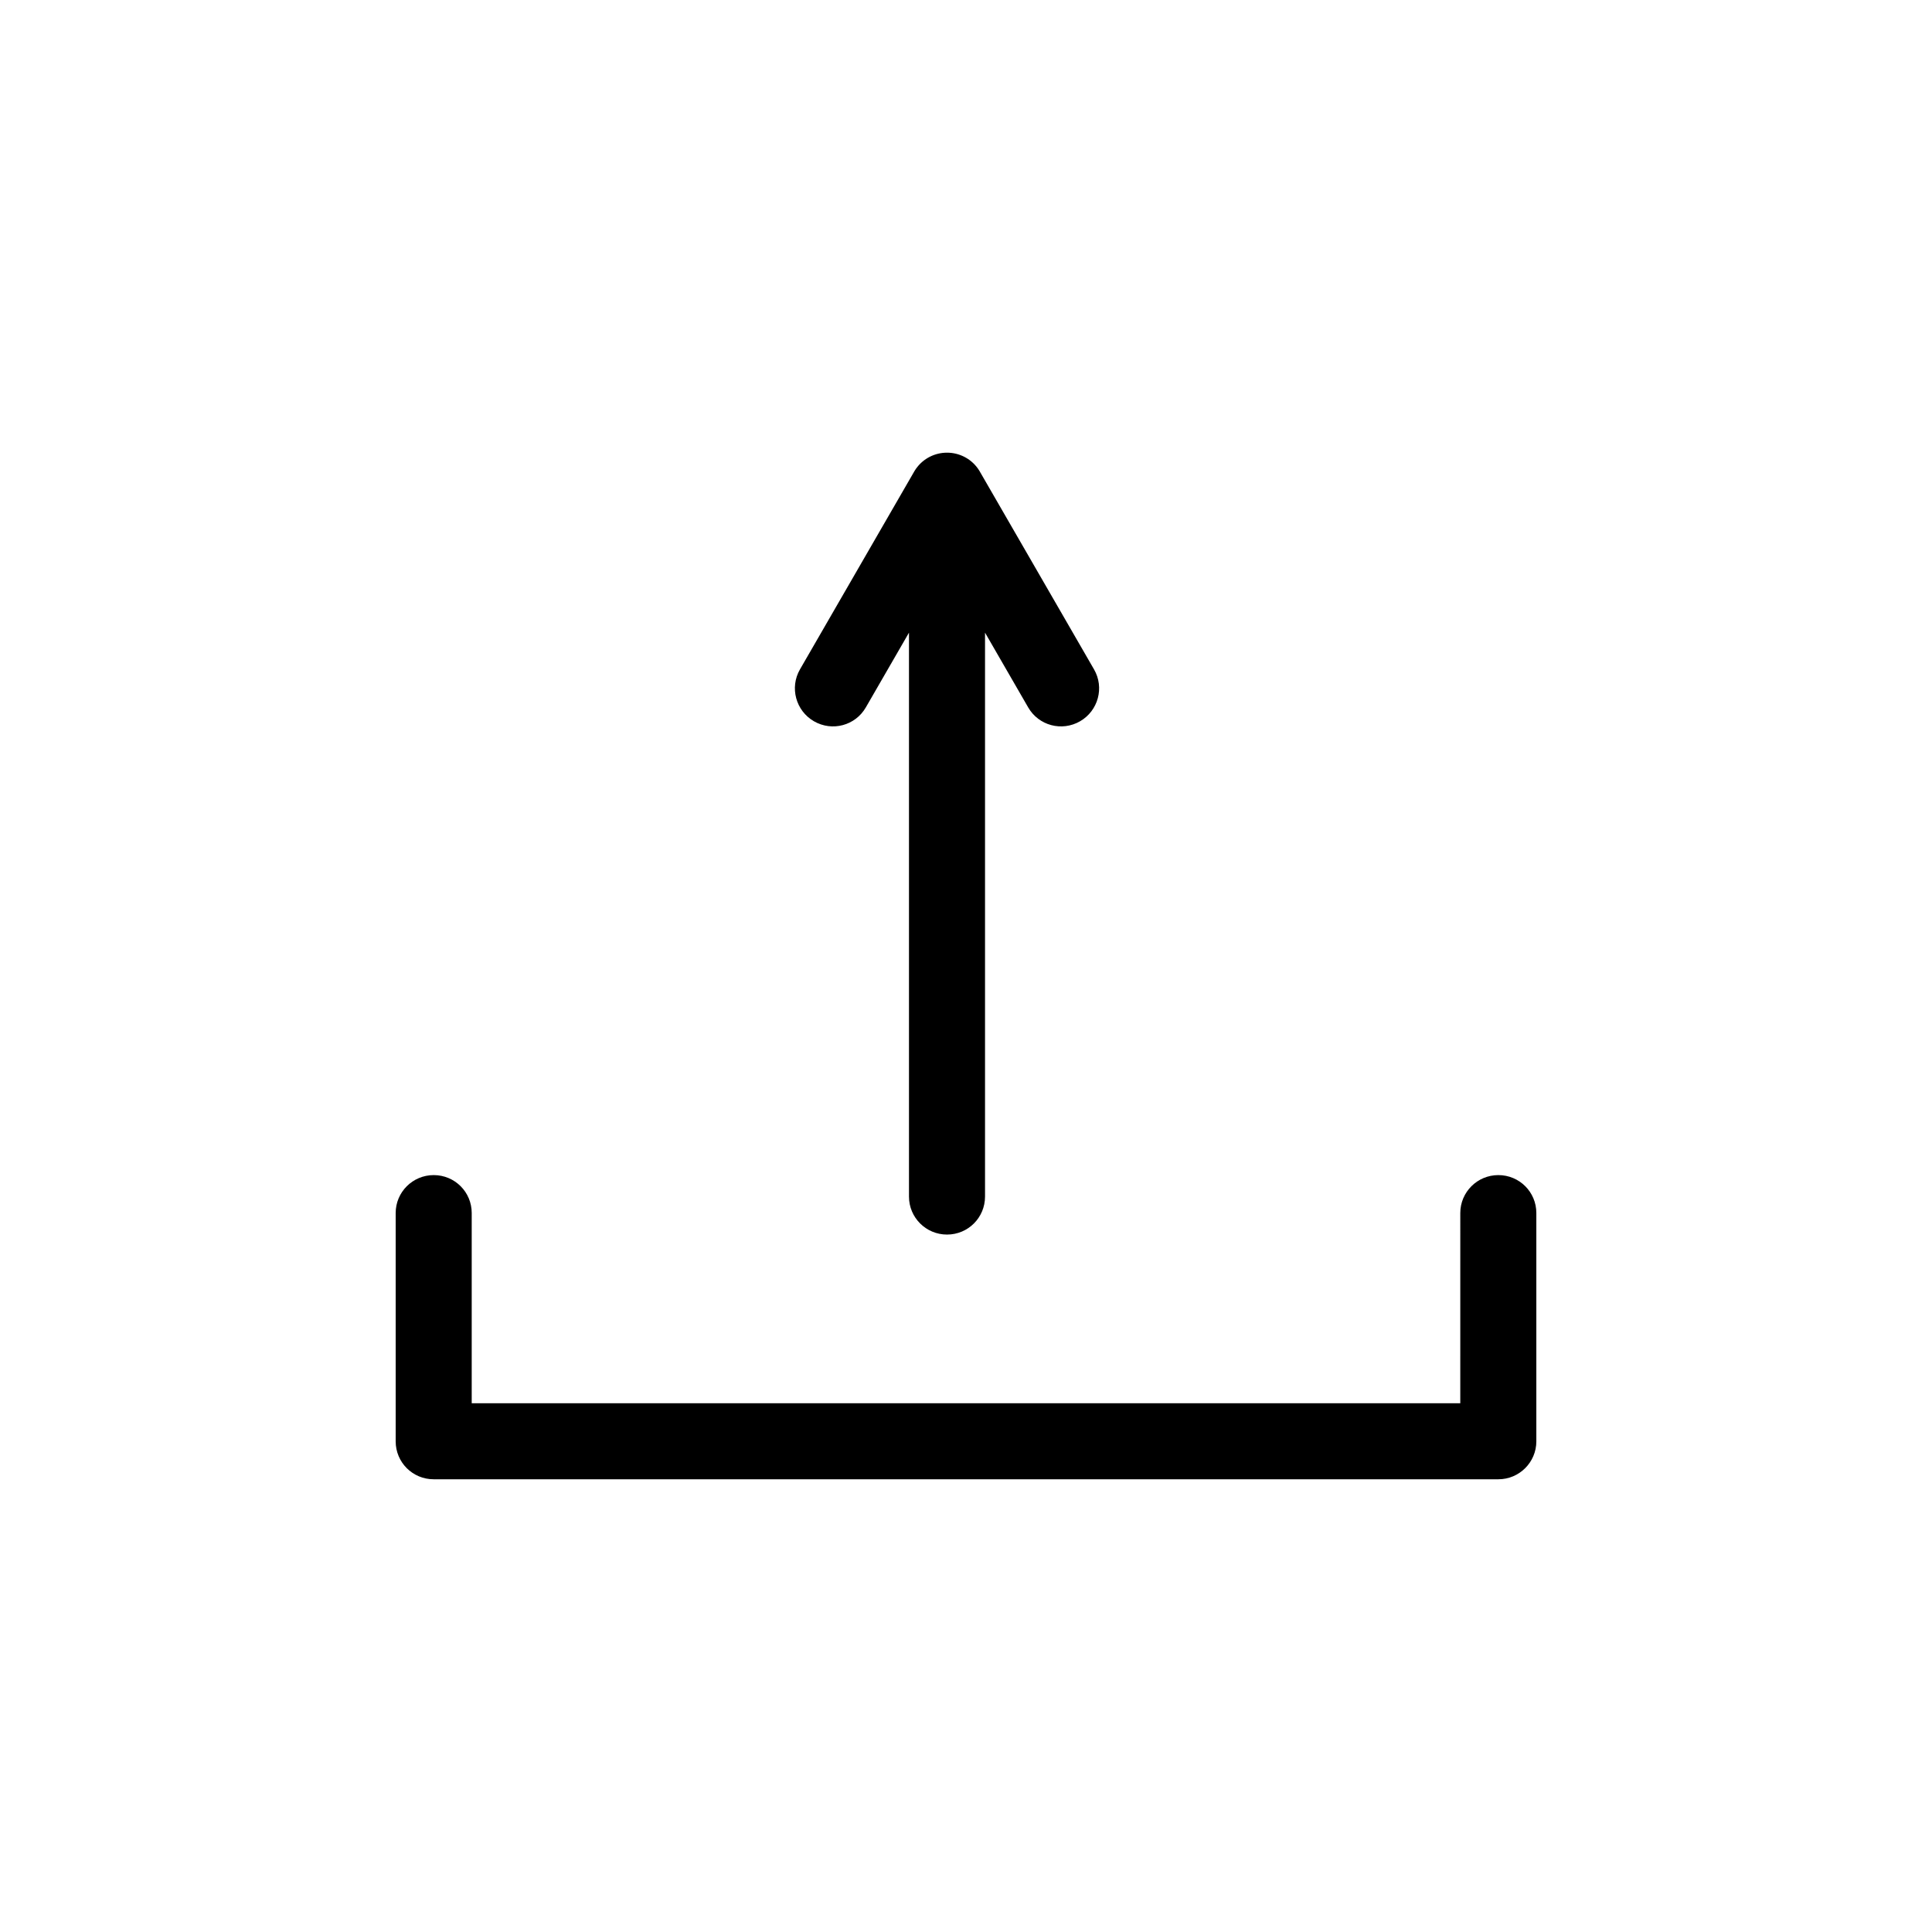 <?xml version="1.0" encoding="UTF-8"?>
<!-- Uploaded to: SVG Find, www.svgrepo.com, Generator: SVG Find Mixer Tools -->
<svg fill="#000000" width="800px" height="800px" version="1.1" viewBox="144 144 512 512" xmlns="http://www.w3.org/2000/svg">
 <path d="m384.89 311.66v149.45c0 5.57 4.512 10.062 10.078 10.062 5.602 0 10.074-4.504 10.074-10.062v-149.45l11.441 19.816c2.773 4.805 8.898 6.465 13.75 3.664 4.82-2.785 6.473-8.941 3.703-13.738l-30.113-52.156c-0.195-0.363-0.414-0.715-0.656-1.055-1.93-2.723-5.019-4.231-8.199-4.227-3.184-0.004-6.269 1.504-8.199 4.227-0.242 0.34-0.461 0.691-0.66 1.055l-30.113 52.156c-2.769 4.797-1.113 10.953 3.703 13.738 4.856 2.801 10.977 1.141 13.75-3.664zm146.1 204.21h-261.98v-50.41c0-5.551-4.473-10.047-10.074-10.047-5.566 0-10.078 4.508-10.078 10.047v60.516c0 2.769 1.117 5.281 2.93 7.098 1.844 1.836 4.356 2.949 7.129 2.949h282.17c2.773 0 5.281-1.125 7.102-2.941 1.832-1.828 2.957-4.34 2.957-7.106v-60.516c0-5.551-4.473-10.047-10.074-10.047-5.566 0-10.078 4.508-10.078 10.047z" fill-rule="evenodd"/>
</svg>